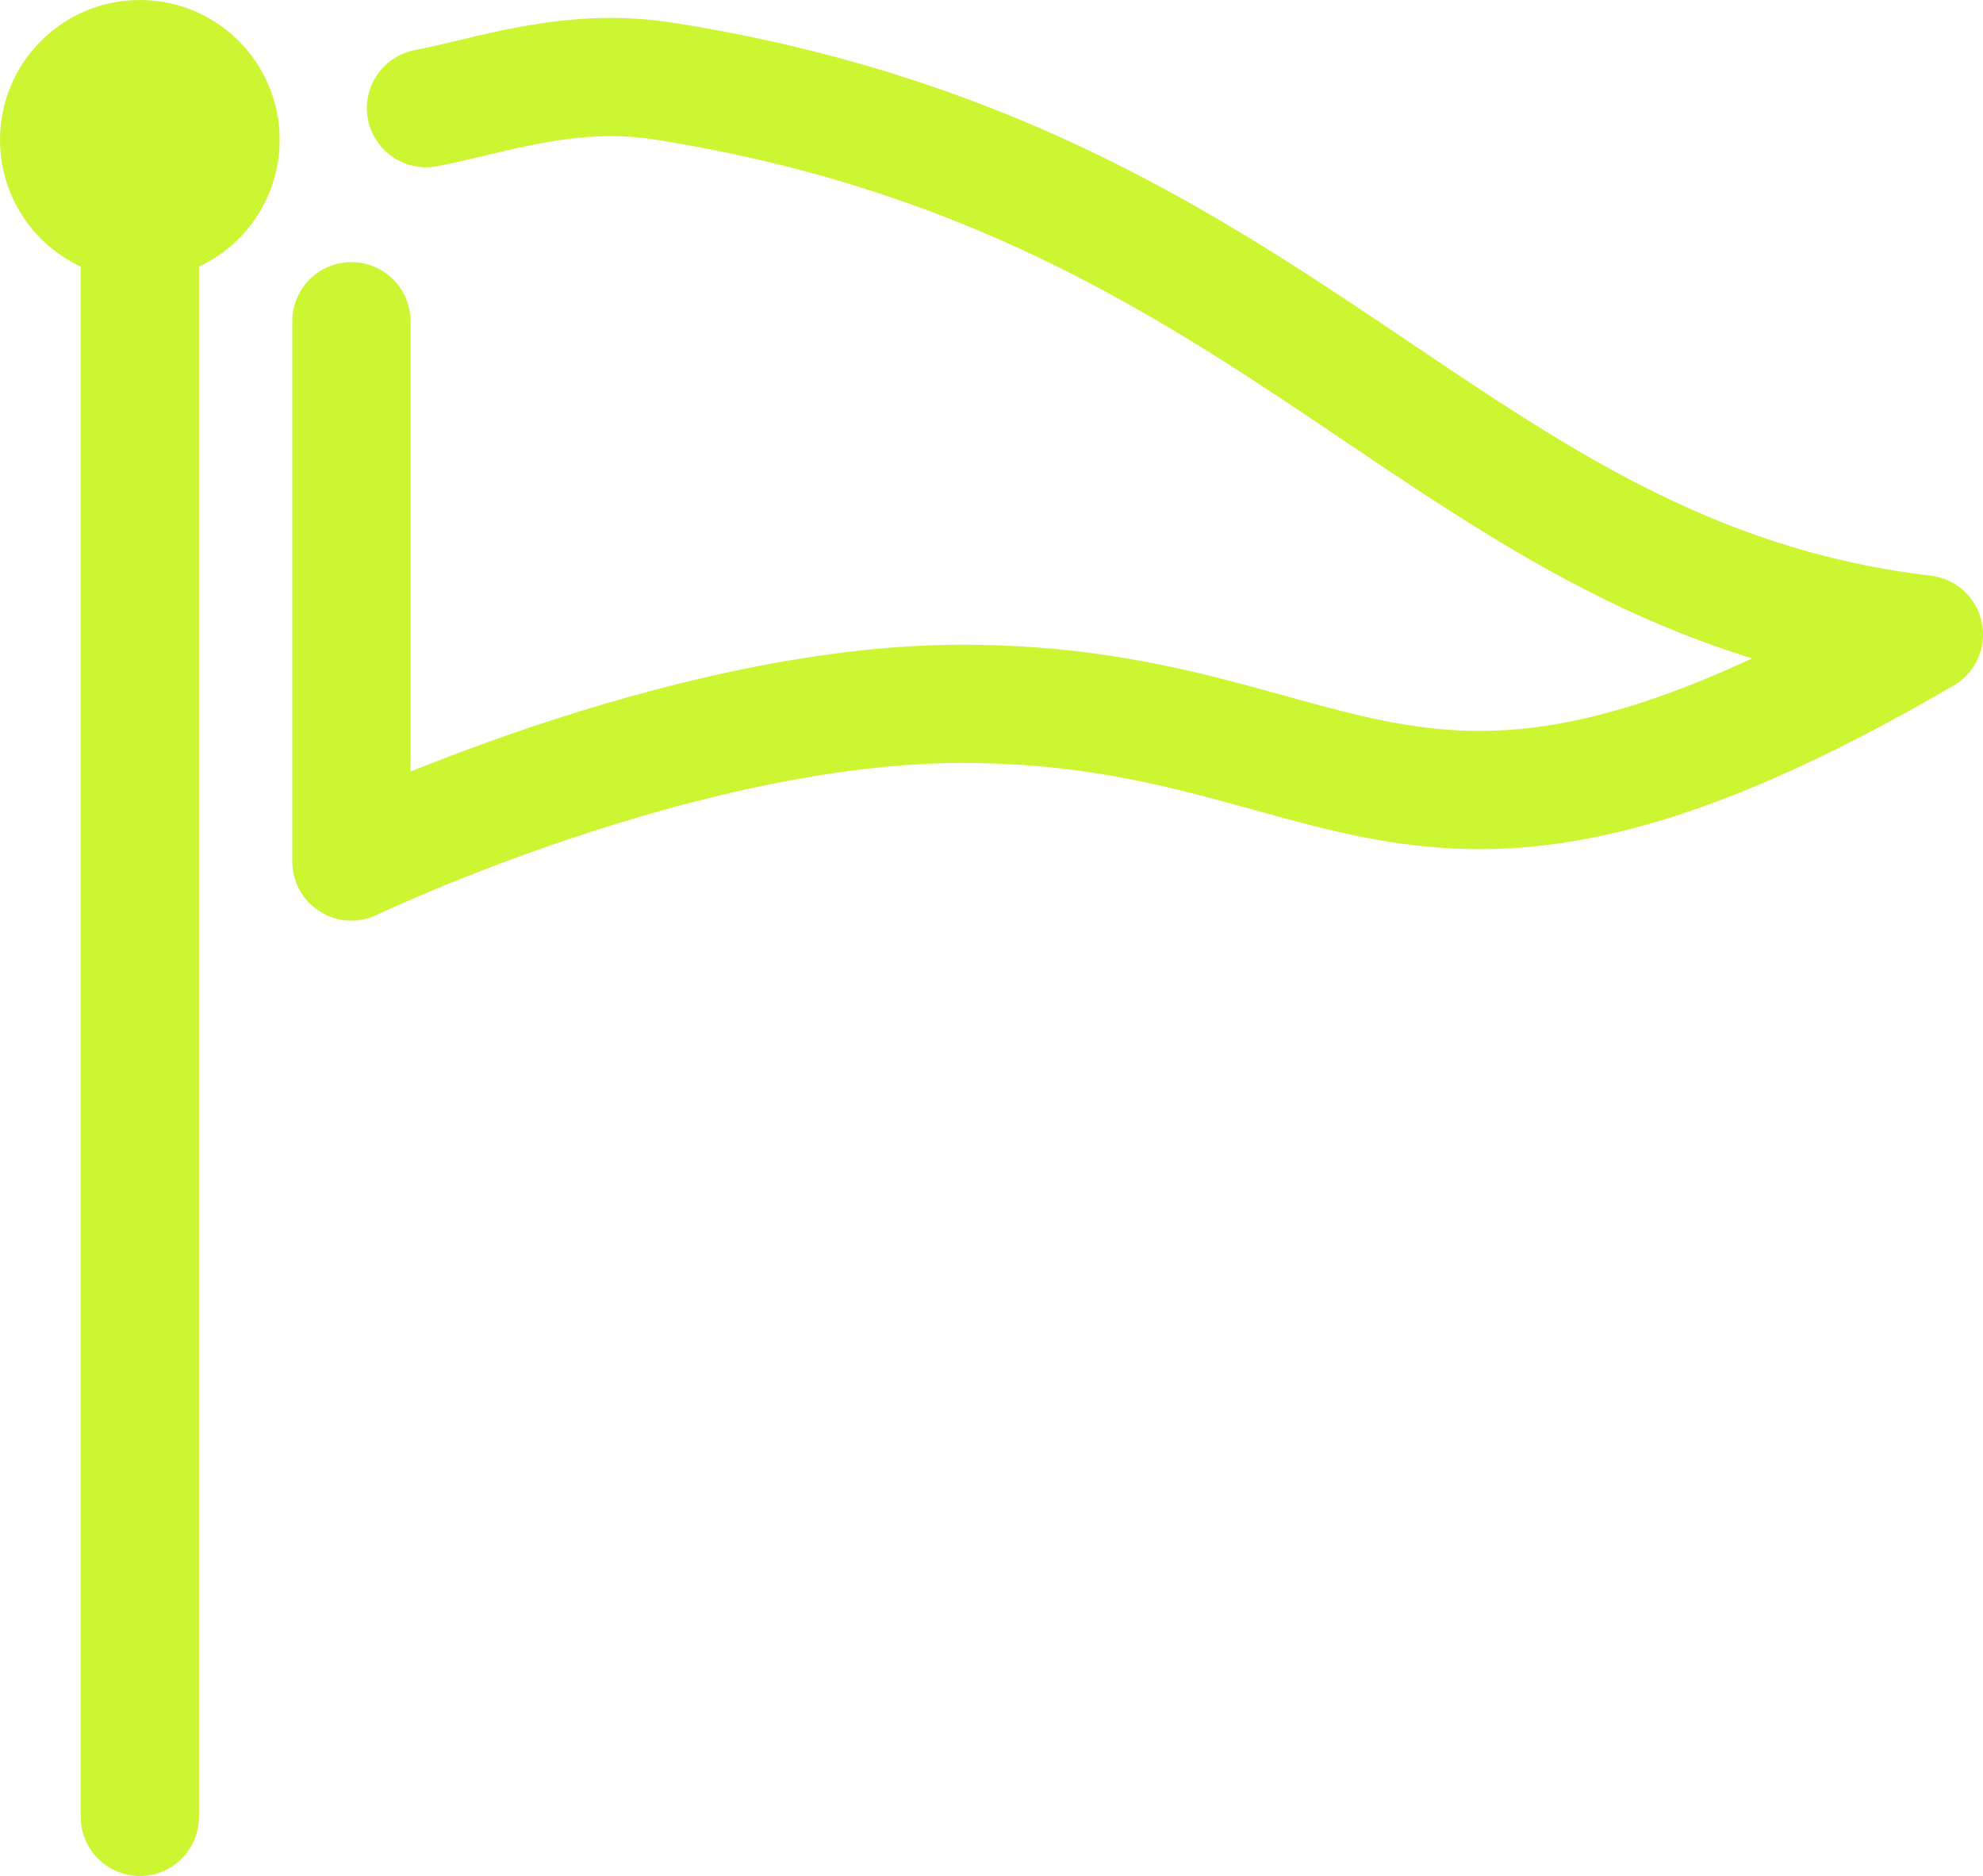 <svg xmlns="http://www.w3.org/2000/svg" width="184.485" height="174.523" viewBox="0 0 184.485 174.523">
  <g id="Gruppe_262" data-name="Gruppe 262" transform="translate(-370.848 -499.373)">
    <path id="Pfad_159" data-name="Pfad 159" d="M400.534,508.824c5.931-1.127,13.354-3.9,22.117-2.515,58.409,9.233,72.873,46.2,117.238,51.472-48.447,28.242-52.787,6.459-89.463,6.459-26.211,0-56.831,14.667-56.831,14.667V528.647" transform="translate(9.945 0.61)" fill="none" stroke="#ccf632" stroke-linecap="round" stroke-linejoin="round" stroke-width="11"/>
    <line id="Linie_55" data-name="Linie 55" y1="158.313" transform="translate(383.858 510.083)" fill="none" stroke="#ccf632" stroke-linecap="round" stroke-linejoin="round" stroke-width="11"/>
    <circle id="Ellipse_105" data-name="Ellipse 105" cx="7.509" cy="7.509" r="7.509" transform="translate(376.348 504.873)" stroke-width="11" stroke="#ccf632" stroke-linecap="round" stroke-linejoin="round" fill="none"/>
  </g>
</svg>
